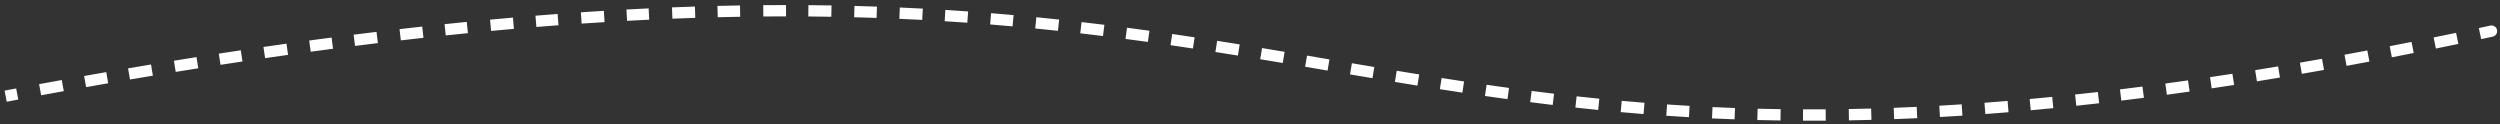<?xml version="1.0" encoding="UTF-8"?> <svg xmlns="http://www.w3.org/2000/svg" width="442" height="22" viewBox="0 0 442 22" fill="none"><rect x="0" y="0" width="442" height="22" fill="#333333" stroke="none"/><path d="M440.71 6.481C441.25 6.365 441.594 5.833 441.478 5.293C441.362 4.753 440.83 4.409 440.29 4.525L440.71 6.481ZM1 17.004L1.187 17.986C1.869 17.857 2.55 17.728 3.229 17.6L3.044 16.618L2.859 15.635C2.179 15.763 1.497 15.892 0.813 16.021L1 17.004ZM7.095 15.862L7.276 16.846C8.617 16.598 9.95 16.354 11.275 16.114L11.096 15.13L10.918 14.146C9.591 14.387 8.256 14.631 6.913 14.879L7.095 15.862ZM15.05 14.421L15.225 15.406C16.533 15.174 17.834 14.945 19.126 14.72L18.955 13.735L18.784 12.75C17.489 12.975 16.186 13.204 14.875 13.437L15.05 14.421ZM22.813 13.071L22.981 14.057C24.339 13.826 25.688 13.599 27.028 13.376L26.864 12.39L26.7 11.403C25.357 11.626 24.005 11.854 22.645 12.085L22.813 13.071ZM30.907 11.725L31.067 12.713C32.405 12.495 33.734 12.283 35.054 12.074L34.898 11.086L34.742 10.098C33.419 10.308 32.087 10.521 30.747 10.738L30.907 11.725ZM38.836 10.472L38.988 11.46C40.291 11.259 41.585 11.063 42.87 10.87L42.722 9.882L42.574 8.893C41.286 9.085 39.989 9.282 38.684 9.483L38.836 10.472ZM46.724 9.291L46.868 10.281C48.231 10.083 49.585 9.889 50.93 9.7L50.79 8.71L50.651 7.72C49.304 7.909 47.947 8.103 46.58 8.302L46.724 9.291ZM54.799 8.156L54.934 9.146C56.259 8.966 57.575 8.791 58.882 8.619L58.752 7.628L58.622 6.636C57.312 6.808 55.993 6.984 54.665 7.165L54.799 8.156ZM62.648 7.126L62.773 8.118C64.128 7.947 65.472 7.781 66.806 7.619L66.686 6.627L66.566 5.634C65.228 5.796 63.881 5.963 62.523 6.134L62.648 7.126ZM70.753 6.145L70.868 7.138C72.212 6.983 73.545 6.832 74.868 6.686L74.758 5.692L74.649 4.698C73.322 4.844 71.985 4.995 70.638 5.151L70.753 6.145ZM78.703 5.267L78.807 6.262C80.123 6.124 81.429 5.99 82.725 5.862L82.626 4.866L82.528 3.871C81.228 4 79.918 4.134 78.598 4.273L78.703 5.267ZM86.734 4.471L86.827 5.467C88.183 5.34 89.528 5.219 90.862 5.102L90.776 4.106L90.689 3.11C89.351 3.227 88.001 3.348 86.641 3.475L86.734 4.471ZM94.752 3.772L94.832 4.768C96.145 4.662 97.447 4.561 98.738 4.464L98.664 3.467L98.589 2.47C97.294 2.567 95.988 2.668 94.671 2.775L94.752 3.772ZM102.764 3.174L102.831 4.172C104.193 4.079 105.544 3.992 106.882 3.91L106.821 2.912L106.76 1.914C105.417 1.996 104.062 2.083 102.696 2.176L102.764 3.174ZM110.809 2.682L110.863 3.68C112.179 3.609 113.483 3.543 114.777 3.481L114.73 2.483L114.682 1.484C113.384 1.545 112.075 1.611 110.755 1.683L110.809 2.682ZM118.842 2.303L118.881 3.303C120.242 3.249 121.589 3.2 122.925 3.157L122.893 2.158L122.861 1.158C121.52 1.201 120.167 1.25 118.802 1.304L118.842 2.303ZM126.872 2.045L126.896 3.045C128.232 3.012 129.555 2.985 130.867 2.963L130.85 1.963L130.834 0.963C129.517 0.985 128.188 1.012 126.847 1.045L126.872 2.045ZM134.948 1.912L134.956 2.912C136.307 2.9 137.644 2.895 138.97 2.895L138.97 1.895L138.969 0.895C137.639 0.895 136.295 0.9 134.939 0.912L134.948 1.912ZM142.918 1.911L142.91 2.911C144.279 2.922 145.635 2.939 146.979 2.962L146.996 1.962L147.013 0.962C145.664 0.939 144.301 0.922 142.926 0.911L142.918 1.911ZM151.043 2.049L151.017 3.048C152.351 3.083 153.671 3.123 154.98 3.168L155.015 2.169L155.05 1.169C153.735 1.124 152.408 1.084 151.069 1.049L151.043 2.049ZM159.046 2.327L159.002 3.326C160.364 3.385 161.712 3.451 163.047 3.521L163.1 2.523L163.153 1.524C161.811 1.453 160.457 1.388 159.09 1.328L159.046 2.327ZM167.079 2.752L167.017 3.75C168.365 3.833 169.7 3.922 171.023 4.017L171.094 3.019L171.165 2.022C169.836 1.927 168.495 1.838 167.141 1.754L167.079 2.752ZM175.138 3.326L175.058 4.323C176.391 4.43 177.712 4.542 179.021 4.66L179.111 3.664L179.2 2.668C177.884 2.55 176.557 2.437 175.219 2.329L175.138 3.326ZM183.128 4.041L183.03 5.036C184.379 5.169 185.716 5.307 187.042 5.449L187.149 4.455L187.256 3.461C185.924 3.318 184.581 3.179 183.226 3.046L183.128 4.041ZM191.104 4.896L190.989 5.89C192.34 6.046 193.679 6.207 195.009 6.372L195.132 5.379L195.255 4.387C193.92 4.221 192.575 4.06 191.219 3.903L191.104 4.896ZM199.123 5.89L198.993 6.881C200.319 7.056 201.636 7.235 202.944 7.416L203.082 6.426L203.219 5.435C201.907 5.253 200.585 5.074 199.254 4.898L199.123 5.89ZM207.095 6.998L206.951 7.987C208.278 8.181 209.597 8.377 210.908 8.576L211.058 7.588L211.208 6.599C209.893 6.399 208.57 6.202 207.239 6.008L207.095 6.998ZM215.038 8.203L214.883 9.191C216.214 9.4 217.539 9.612 218.858 9.825L219.018 8.838L219.178 7.851C217.856 7.637 216.528 7.425 215.194 7.215L215.038 8.203ZM222.969 9.484L222.806 10.471C224.138 10.691 225.465 10.912 226.788 11.134L226.954 10.148L227.12 9.162C225.795 8.939 224.466 8.718 223.132 8.497L222.969 9.484ZM230.915 10.817L230.748 11.803C232.072 12.027 233.394 12.252 234.714 12.476L234.881 11.491L235.049 10.505C233.729 10.28 232.407 10.056 231.082 9.831L230.915 10.817ZM238.85 12.165L238.683 13.151C240.005 13.375 241.326 13.599 242.648 13.821L242.814 12.835L242.98 11.848C241.659 11.627 240.339 11.403 239.017 11.179L238.85 12.165ZM246.781 13.496L246.618 14.482C247.943 14.701 249.269 14.918 250.597 15.133L250.757 14.146L250.916 13.159C249.59 12.944 248.267 12.728 246.944 12.509L246.781 13.496ZM254.723 14.777L254.568 15.765C255.892 15.973 257.219 16.177 258.551 16.378L258.701 15.389L258.85 14.401C257.522 14.2 256.198 13.996 254.877 13.789L254.723 14.777ZM262.687 15.978L262.544 16.968C263.864 17.158 265.189 17.345 266.521 17.527L266.657 16.537L266.793 15.546C265.466 15.364 264.145 15.178 262.83 14.988L262.687 15.978ZM270.665 17.069L270.538 18.061C271.857 18.23 273.184 18.395 274.519 18.555L274.638 17.562L274.757 16.569C273.428 16.41 272.107 16.246 270.793 16.077L270.665 17.069ZM278.636 18.022L278.526 19.016C279.862 19.163 281.205 19.305 282.559 19.441L282.659 18.446L282.759 17.451C281.412 17.316 280.075 17.175 278.746 17.028L278.636 18.022ZM286.631 18.825L286.542 19.821C287.879 19.941 289.226 20.056 290.584 20.164L290.664 19.167L290.743 18.17C289.392 18.063 288.052 17.949 286.721 17.829L286.631 18.825ZM294.668 19.464L294.599 20.462C295.924 20.553 297.259 20.638 298.605 20.716L298.663 19.718L298.721 18.719C297.382 18.642 296.054 18.557 294.737 18.467L294.668 19.464ZM302.727 19.931L302.68 20.93C304 20.992 305.331 21.047 306.673 21.096L306.709 20.096L306.746 19.097C305.41 19.049 304.087 18.994 302.774 18.932L302.727 19.931ZM310.72 20.219L310.695 21.219C312.048 21.253 313.413 21.28 314.791 21.3L314.805 20.3L314.82 19.3C313.449 19.28 312.091 19.253 310.746 19.22L310.72 20.219ZM318.772 20.335L318.768 21.335C320.097 21.34 321.438 21.338 322.792 21.329L322.785 20.329L322.778 19.329C321.431 19.338 320.097 19.34 318.775 19.335L318.772 20.335ZM326.874 20.28L326.892 21.28C328.206 21.257 329.533 21.228 330.872 21.192L330.844 20.192L330.817 19.192C329.485 19.229 328.165 19.258 326.857 19.28L326.874 20.28ZM334.843 20.064L334.88 21.063C336.229 21.013 337.59 20.956 338.964 20.892L338.918 19.893L338.871 18.894C337.503 18.958 336.148 19.015 334.806 19.064L334.843 20.064ZM342.926 19.686L342.982 20.685C344.295 20.611 345.62 20.531 346.957 20.444L346.892 19.446L346.827 18.448C345.495 18.535 344.177 18.615 342.87 18.688L342.926 19.686ZM350.931 19.165L351.005 20.162C352.36 20.062 353.727 19.954 355.107 19.84L355.025 18.844L354.942 17.847C353.568 17.961 352.206 18.068 350.857 18.168L350.931 19.165ZM358.941 18.503L359.031 19.499C360.351 19.379 361.682 19.253 363.025 19.12L362.927 18.125L362.828 17.129C361.49 17.262 360.164 17.388 358.85 17.507L358.941 18.503ZM366.985 17.706L367.091 18.701C368.425 18.558 369.77 18.409 371.128 18.253L371.014 17.26L370.9 16.266C369.547 16.421 368.207 16.57 366.878 16.712L366.985 17.706ZM374.931 16.797L375.052 17.789C376.371 17.628 377.701 17.462 379.043 17.289L378.915 16.297L378.787 15.305C377.45 15.477 376.124 15.644 374.81 15.804L374.931 16.797ZM382.968 15.76L383.102 16.751C384.432 16.57 385.772 16.383 387.124 16.191L386.982 15.201L386.841 14.211C385.494 14.403 384.158 14.589 382.833 14.769L382.968 15.76ZM390.88 14.632L391.027 15.621C392.339 15.426 393.661 15.225 394.994 15.018L394.841 14.029L394.687 13.041C393.359 13.248 392.04 13.448 390.733 13.643L390.88 14.632ZM398.866 13.392L399.025 14.379C400.372 14.162 401.729 13.939 403.097 13.71L402.932 12.724L402.767 11.738C401.402 11.966 400.049 12.188 398.707 12.405L398.866 13.392ZM406.792 12.067L406.962 13.052C408.261 12.828 409.569 12.598 410.886 12.363L410.711 11.379L410.535 10.394C409.221 10.629 407.916 10.858 406.622 11.082L406.792 12.067ZM414.689 10.658L414.87 11.642C416.208 11.396 417.555 11.145 418.913 10.888L418.728 9.906L418.542 8.923C417.187 9.179 415.843 9.43 414.508 9.675L414.689 10.658ZM422.689 9.147L422.88 10.129C424.159 9.881 425.448 9.628 426.746 9.37L426.551 8.389L426.356 7.408C425.061 7.665 423.775 7.918 422.499 8.166L422.689 9.147ZM430.466 7.602L430.666 8.582C431.982 8.314 433.307 8.041 434.641 7.764L434.438 6.785L434.234 5.806C432.902 6.083 431.58 6.355 430.267 6.622L430.466 7.602ZM438.465 5.938L438.673 6.916C439.349 6.772 440.028 6.627 440.71 6.481L440.5 5.503L440.29 4.525C439.61 4.671 438.932 4.816 438.257 4.96L438.465 5.938Z" fill="white"></path></svg> 